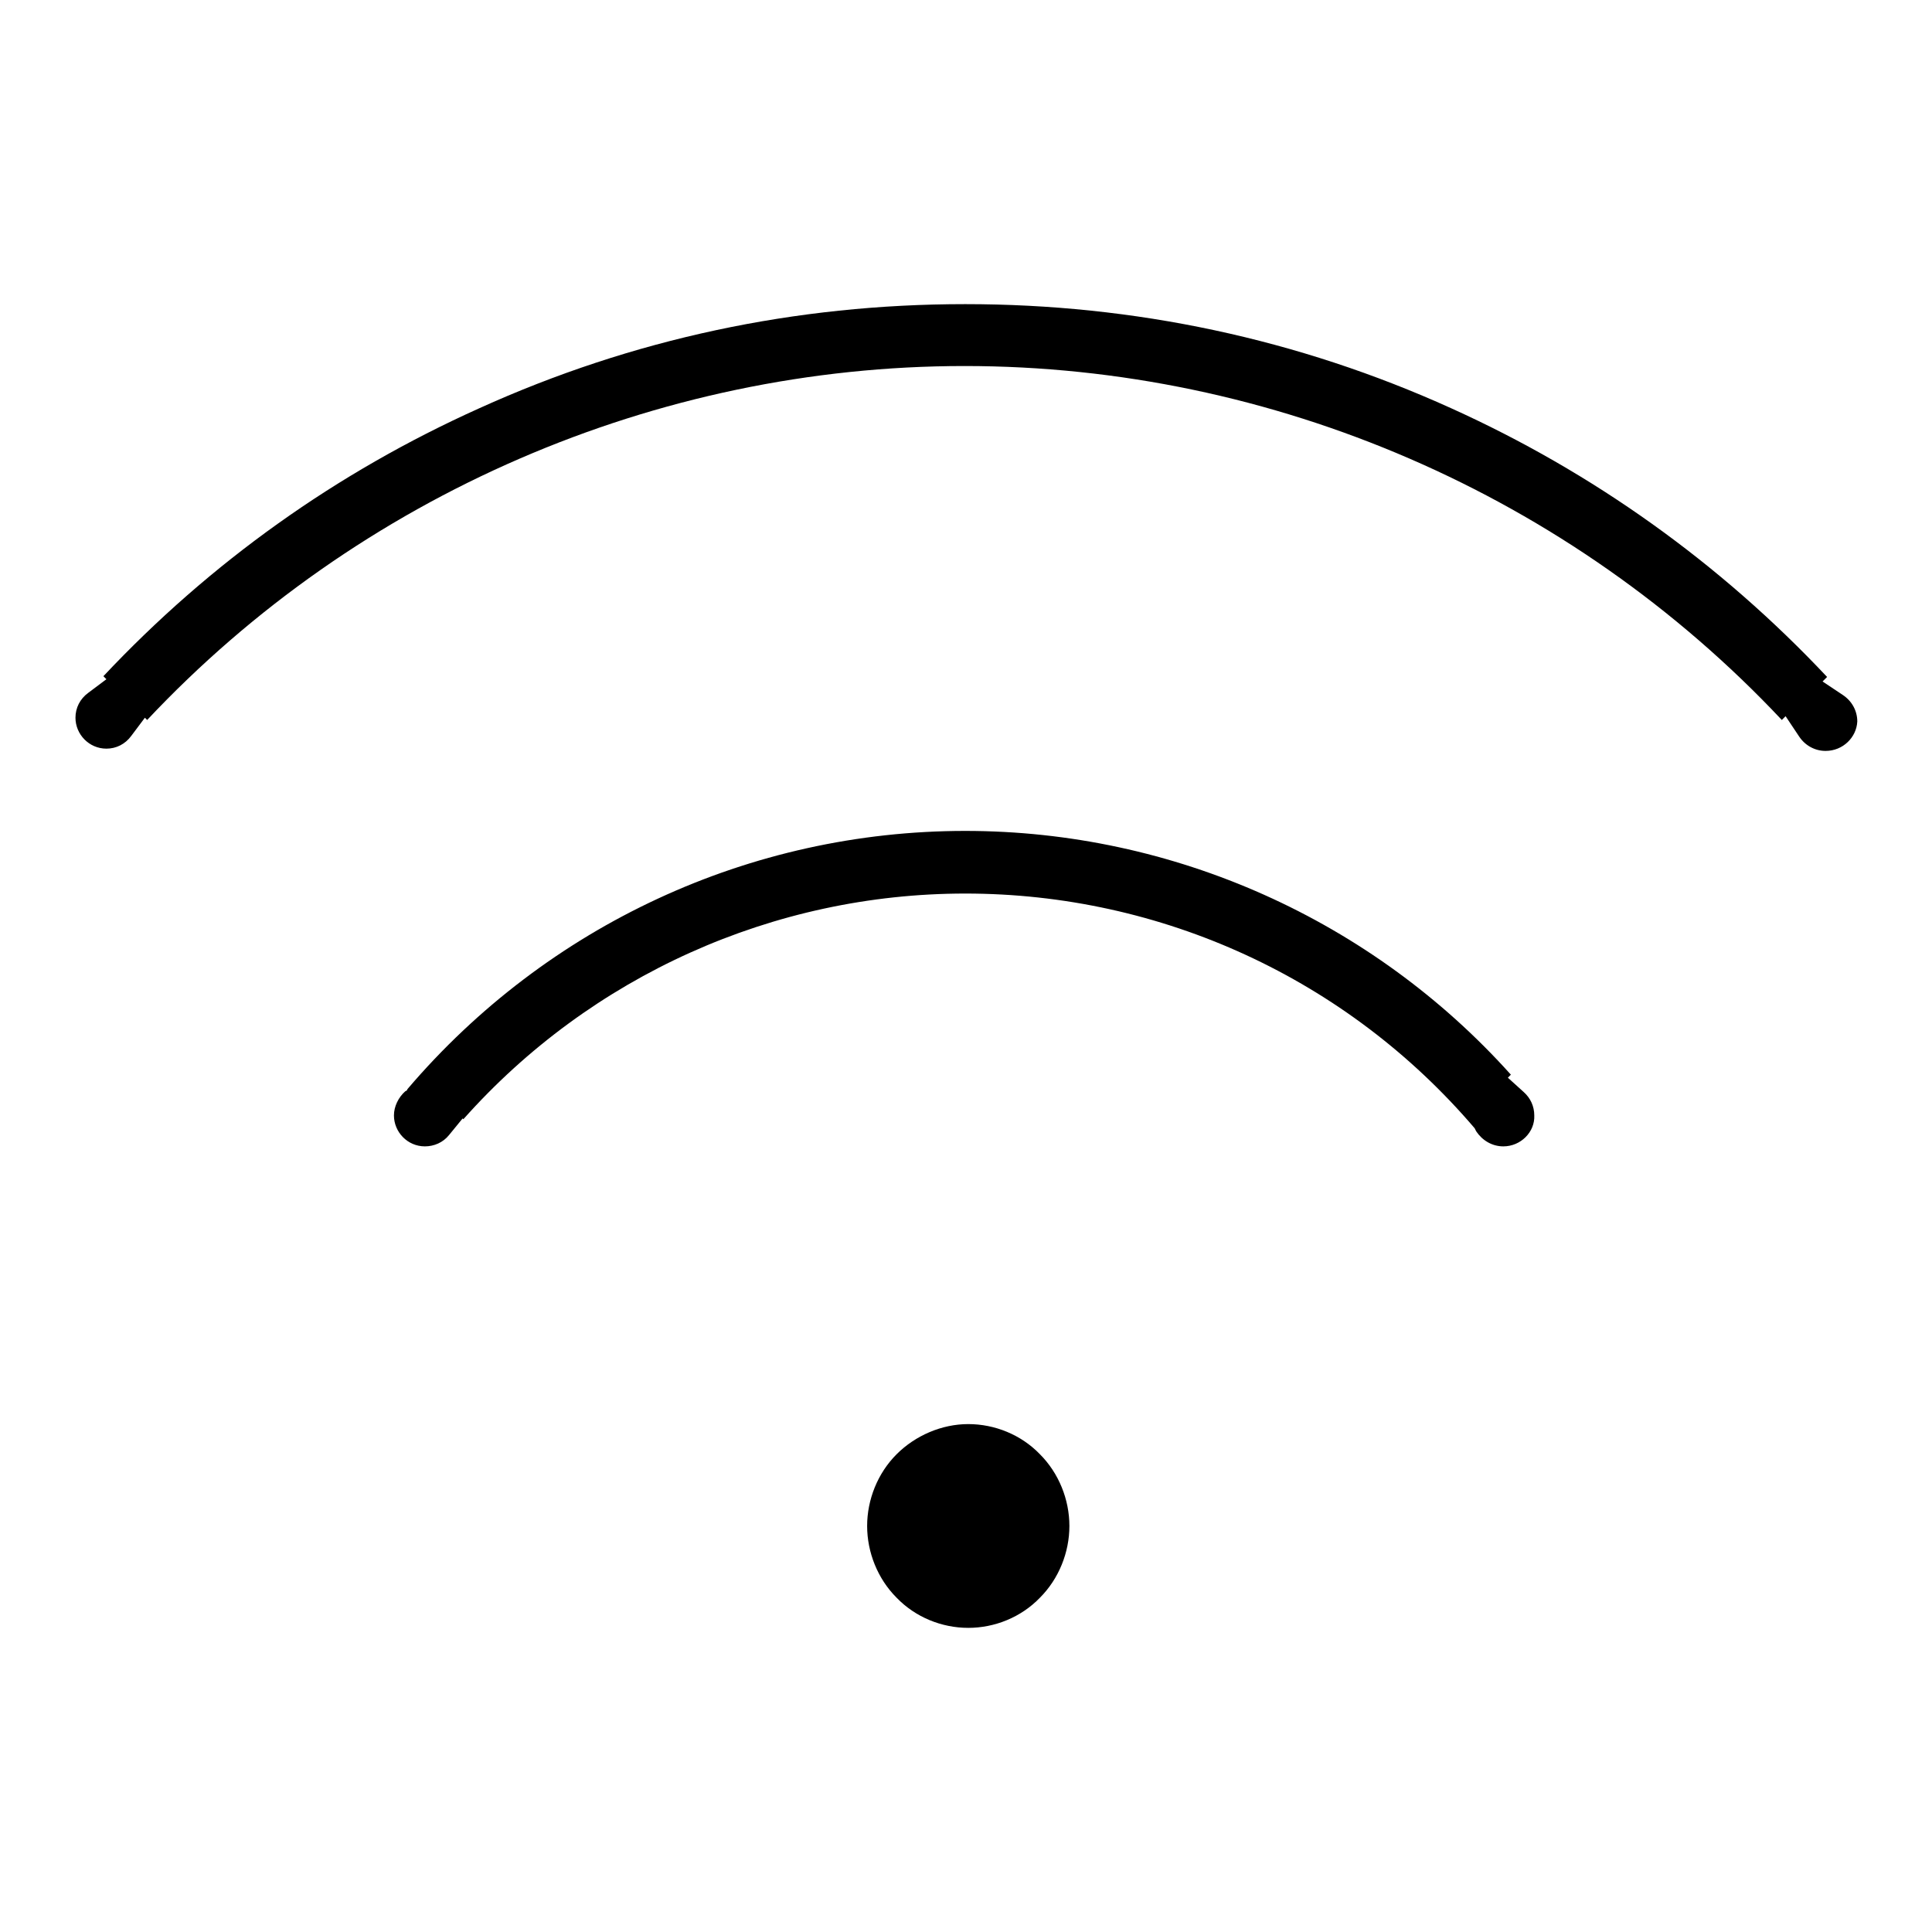 <?xml version="1.0" encoding="utf-8"?>
<!-- Svg Vector Icons : http://www.onlinewebfonts.com/icon -->
<!DOCTYPE svg PUBLIC "-//W3C//DTD SVG 1.1//EN" "http://www.w3.org/Graphics/SVG/1.1/DTD/svg11.dtd">
<svg version="1.1" xmlns="http://www.w3.org/2000/svg" xmlns:xlink="http://www.w3.org/1999/xlink" x="0px" y="0px" viewBox="0 0 256 256" enable-background="new 0 0 256 256" xml:space="preserve">
<g><g><path fill="#000000" d="M128.3,215.7c-3.5,0-7-1.4-9.5-4c-2.5-2.5-3.9-6-3.9-9.5c0-3.5,1.4-7,3.9-9.5c2.5-2.5,6-4,9.5-4c3.5,0,7,1.4,9.5,4c2.5,2.5,3.9,6,3.9,9.5c0,3.5-1.4,7-3.9,9.5C135.3,214.3,131.8,215.7,128.3,215.7z"/><path fill="#000000" d="M241.9,99.5c-1.4,0-2.7-0.7-3.5-1.9l-1.8-2.7l-0.5,0.5c-28-29.8-67.4-46.9-108.3-46.9c-40.8,0-80.3,17.1-108.3,46.9l-0.3-0.3l-1.8,2.4c-0.8,1.1-2,1.7-3.3,1.7c-2.3,0-4.1-1.9-4.1-4.1c0-1.3,0.6-2.5,1.7-3.3l2.4-1.8l-0.4-0.4c14.2-15.1,30.9-27,49.8-35.5c20.3-9.2,41.9-13.8,64.4-13.8c22.4,0,44.1,4.6,64.4,13.8c18.8,8.5,35.6,20.5,49.8,35.6l-0.6,0.6l2.7,1.8c1.2,0.8,1.9,2.1,1.9,3.5C246,97.7,244.2,99.5,241.9,99.5L241.9,99.5z"/><path fill="#000000" d="M199.2,151.9c-1.5,0-2.8-0.8-3.6-2l-0.1-0.2l-0.1-0.2c-16.9-19.8-41.5-31.1-67.5-31.1c-25.4,0-49.6,10.9-66.5,29.9l-0.1-0.1l-1.8,2.2c-0.8,1-2,1.5-3.2,1.5c-2.3,0-4.1-1.9-4.1-4.1c0-1.2,0.6-2.4,1.5-3.2l0.2-0.1l0.1-0.2c18.5-21.7,45.4-34.2,73.9-34.2c27.6,0,53.9,11.8,72.3,32.3l-0.4,0.4l2.1,1.9c0.9,0.8,1.4,1.9,1.4,3.1C203.4,150,201.5,151.9,199.2,151.9L199.2,151.9z"/></g></g>
</svg>